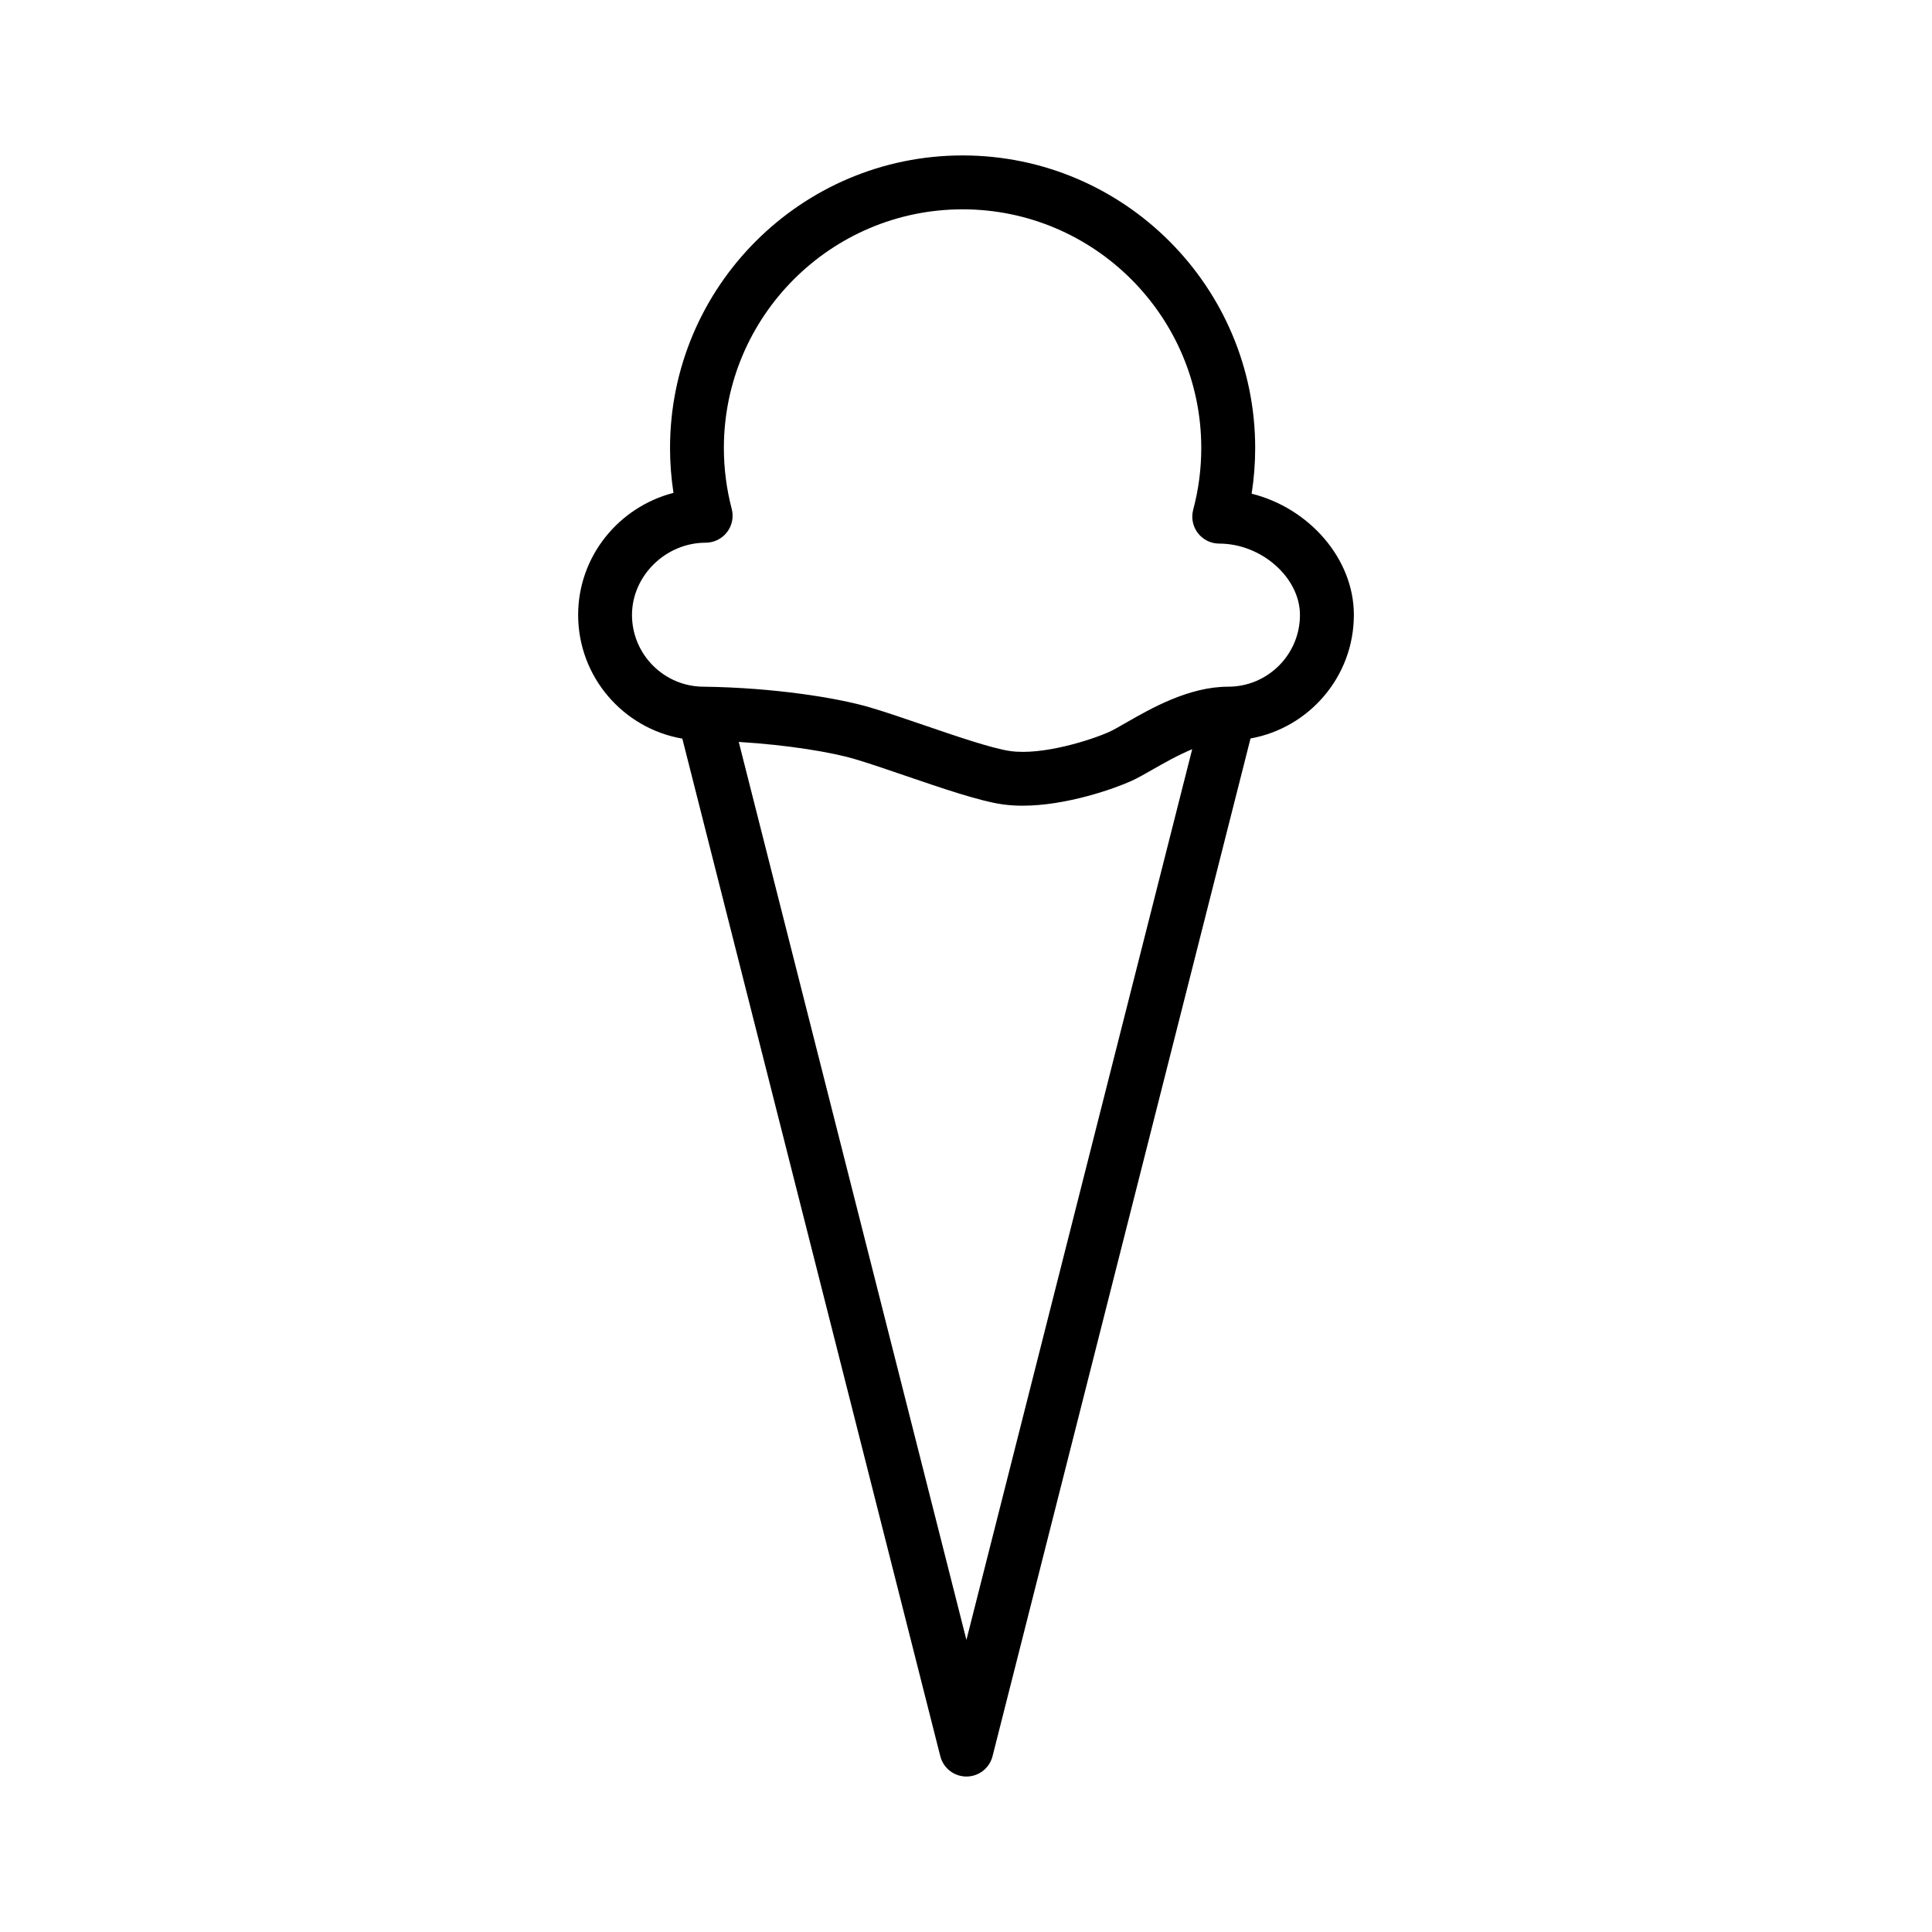 <?xml version="1.0" encoding="UTF-8"?>
<!-- Uploaded to: ICON Repo, www.svgrepo.com, Generator: ICON Repo Mixer Tools -->
<svg fill="#000000" width="800px" height="800px" version="1.1" viewBox="144 144 512 512" xmlns="http://www.w3.org/2000/svg">
 <path d="m502.79 306.96c0-14.953-11.922-28.348-27.094-32.129 0.625-3.988 0.941-8.039 0.941-12.105 0-42.754-34.777-77.535-77.535-77.535-42.758 0-77.535 34.781-77.535 77.535 0 3.988 0.309 7.965 0.91 11.891-14.52 3.754-25.262 16.832-25.262 32.344 0 16.445 11.984 30.102 27.609 32.781l68.367 269.67c0.801 3.168 3.656 5.387 6.922 5.387s6.121-2.215 6.922-5.387l68.367-269.71c15.547-2.797 27.387-16.395 27.387-32.738zm-102.68 271.64-60.332-237.98c13.141 0.797 24.668 2.742 30.73 4.535 3.84 1.133 8.621 2.777 13.562 4.469 9.578 3.273 19.477 6.664 25.59 7.535 1.734 0.246 3.523 0.359 5.34 0.359 11.664 0 24.43-4.551 28.902-6.59 1.477-0.676 3.371-1.742 5.562-2.996 3.055-1.75 6.715-3.824 10.48-5.387zm69.379-252.62c-10.43 0-20.477 5.758-27.125 9.574-1.734 0.988-3.215 1.859-4.379 2.387-4.641 2.109-17.707 6.328-26.305 5.09-4.781-0.68-14.453-3.988-22.984-6.914-5.148-1.762-10.141-3.465-14.148-4.648-8.672-2.559-25.625-5.25-44.047-5.488-10.484 0-19.016-8.531-19.016-19.016 0-10.379 8.938-19.145 19.523-19.145 2.211 0 4.301-1.027 5.652-2.781 1.355-1.754 1.812-4.035 1.254-6.176-1.379-5.25-2.082-10.68-2.082-16.137 0-34.879 28.379-63.254 63.258-63.254s63.258 28.375 63.258 63.254c0 5.547-0.719 11.043-2.137 16.348-0.574 2.144-0.117 4.434 1.234 6.191 1.352 1.758 3.445 2.793 5.664 2.793 11.195 0 21.391 9.012 21.391 18.902 0.008 10.488-8.523 19.02-19.012 19.02z"/>
</svg>